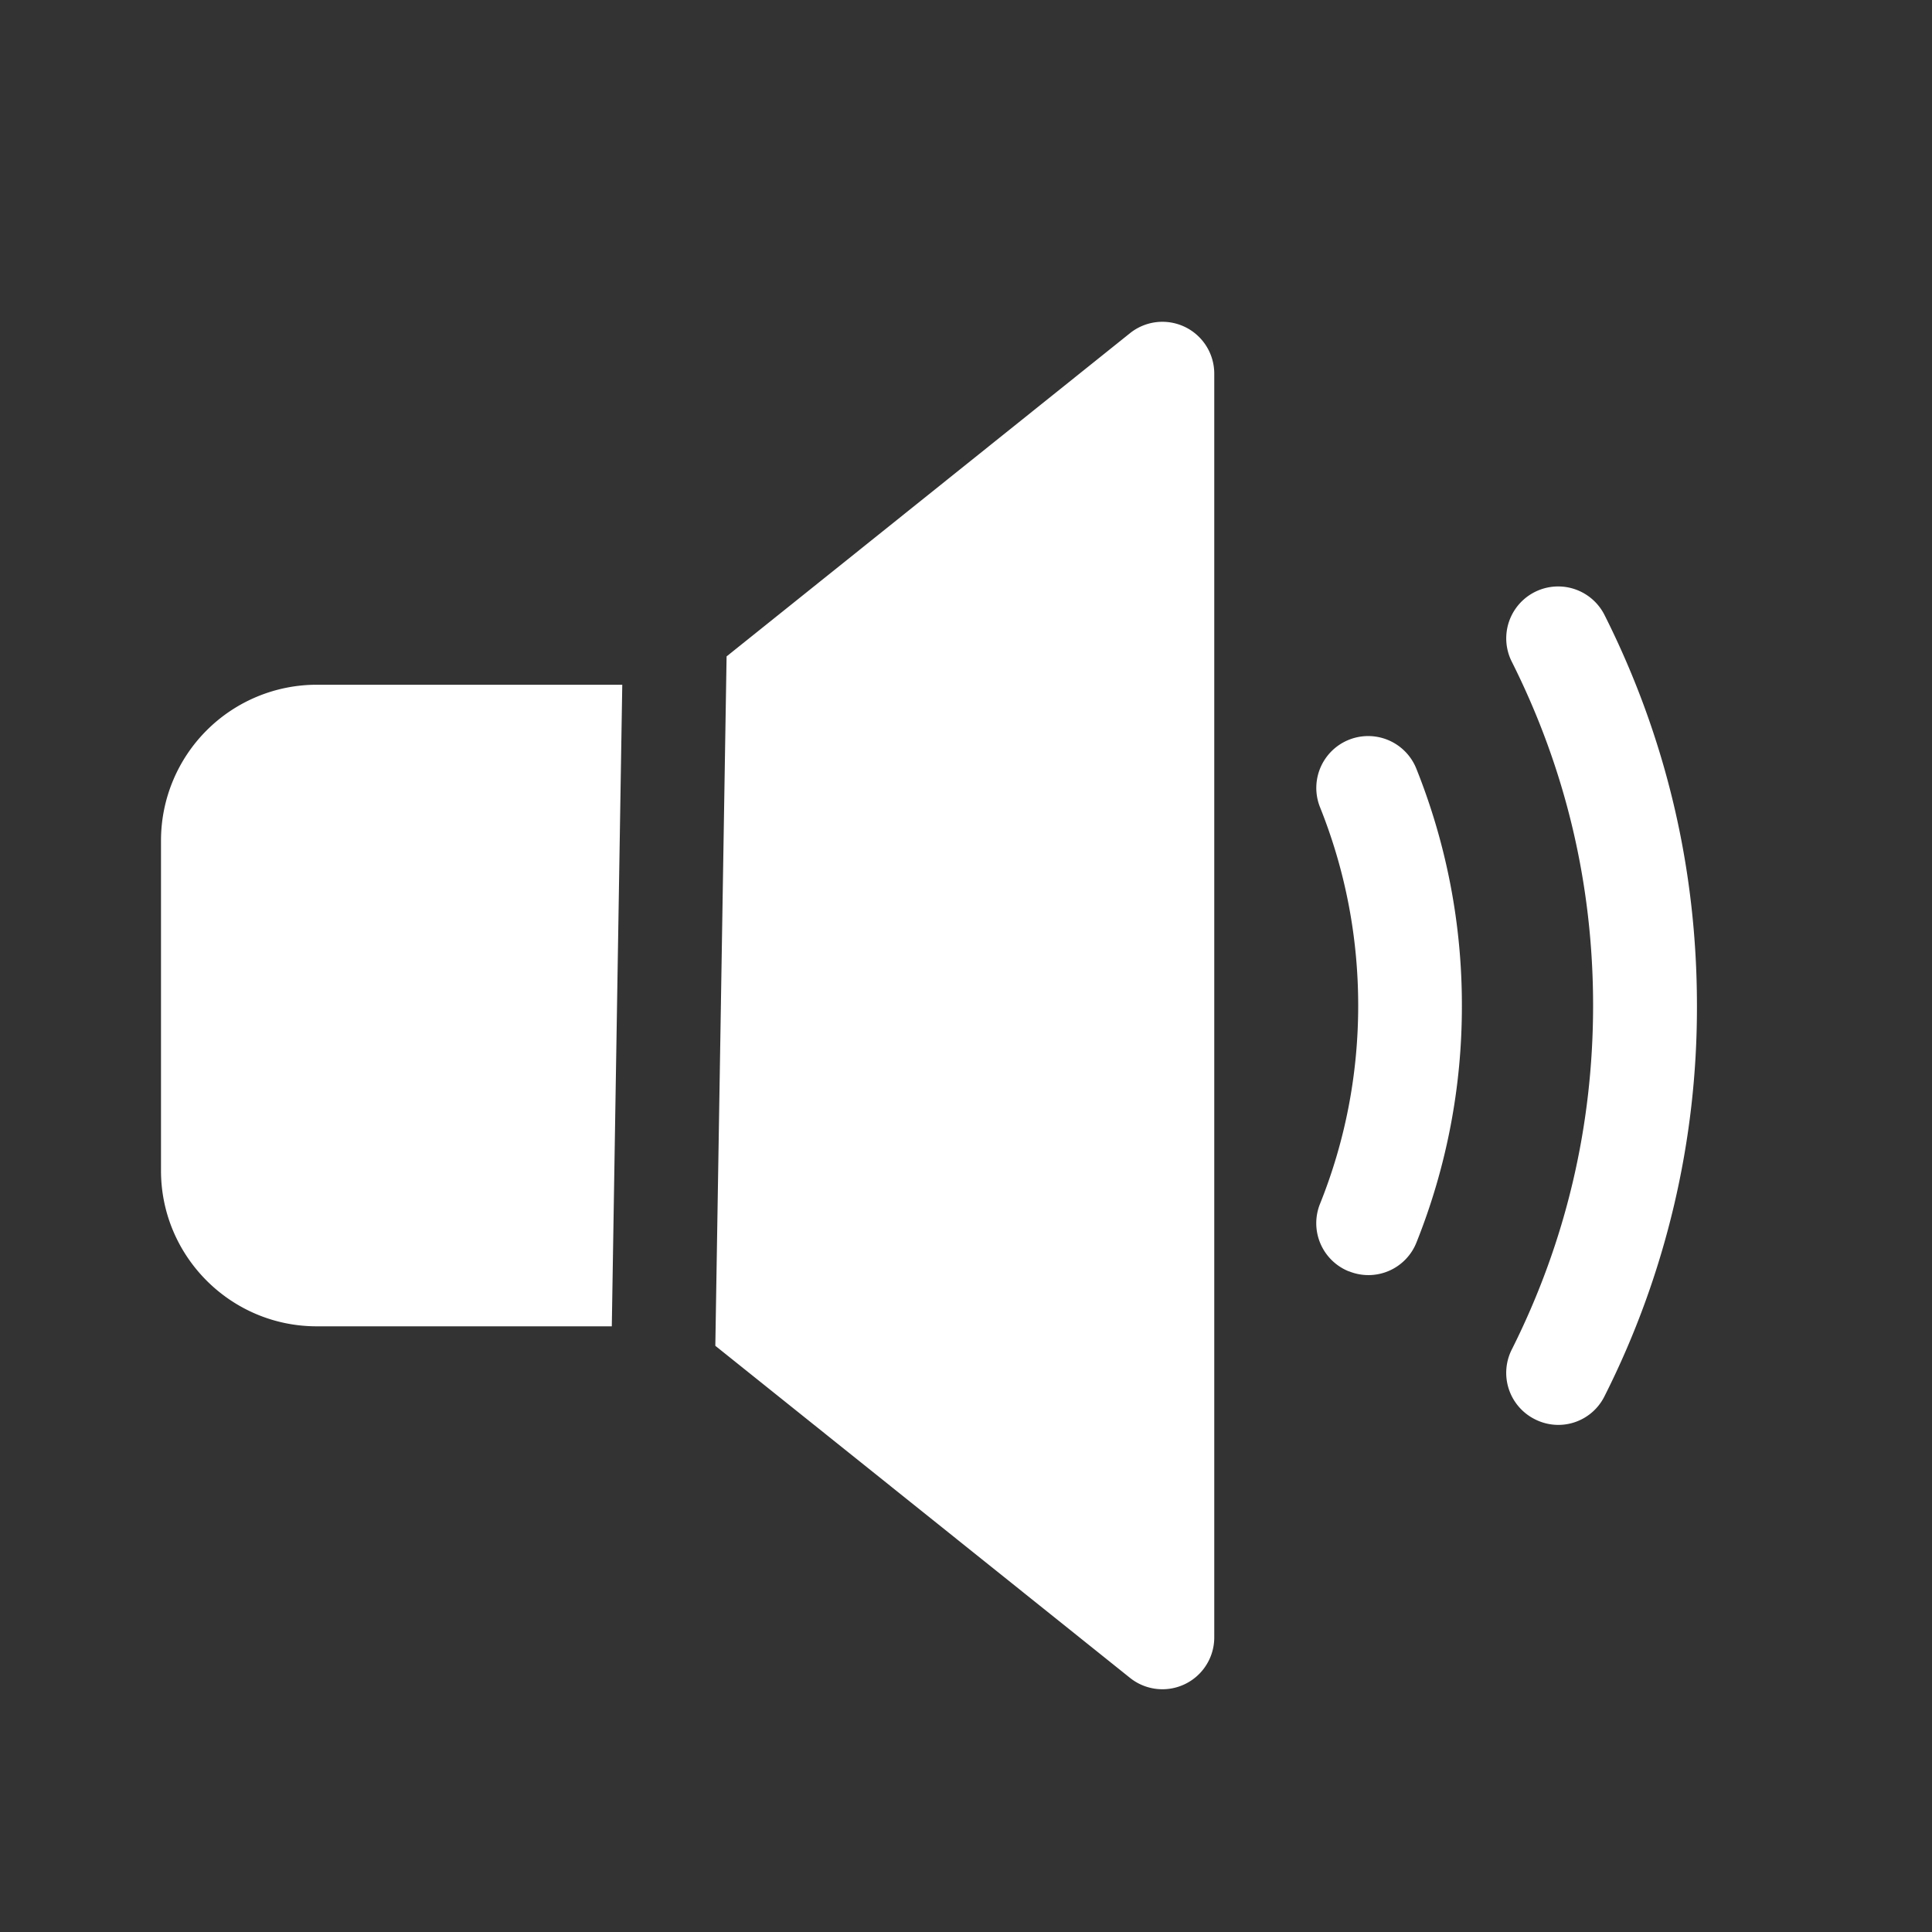 <svg width="12" height="12" fill="none" xmlns="http://www.w3.org/2000/svg"><rect width="100%" height="100%" fill="#333333" stroke="none"/><path fill-rule="evenodd" clip-rule="evenodd" d="M7.018 2.07a.322.322 0 0 1 .524.252v7.847a.322.322 0 0 1-.524.252L4.443 8.359l.07-4.282L7.018 2.07zm2.515 6.745a.32.32 0 0 0 .433-.143 5.354 5.354 0 0 0 .574-2.426c0-.852-.193-1.668-.574-2.426a.322.322 0 1 0-.576.29c.335.667.505 1.385.505 2.135 0 .75-.17 1.47-.505 2.137a.322.322 0 0 0 .143.433zm-1.155-.919a.321.321 0 0 0 .42-.179 3.94 3.94 0 0 0 .282-1.471 3.94 3.94 0 0 0-.283-1.472.322.322 0 0 0-.598.24c.157.392.237.806.237 1.232 0 .425-.08.84-.237 1.231a.322.322 0 0 0 .18.42zM3.865 4.253H1.967A.968.968 0 0 0 1 5.22v2.051c0 .533.434.967.967.967H3.8l.065-3.985z" fill="#fff"/></svg>